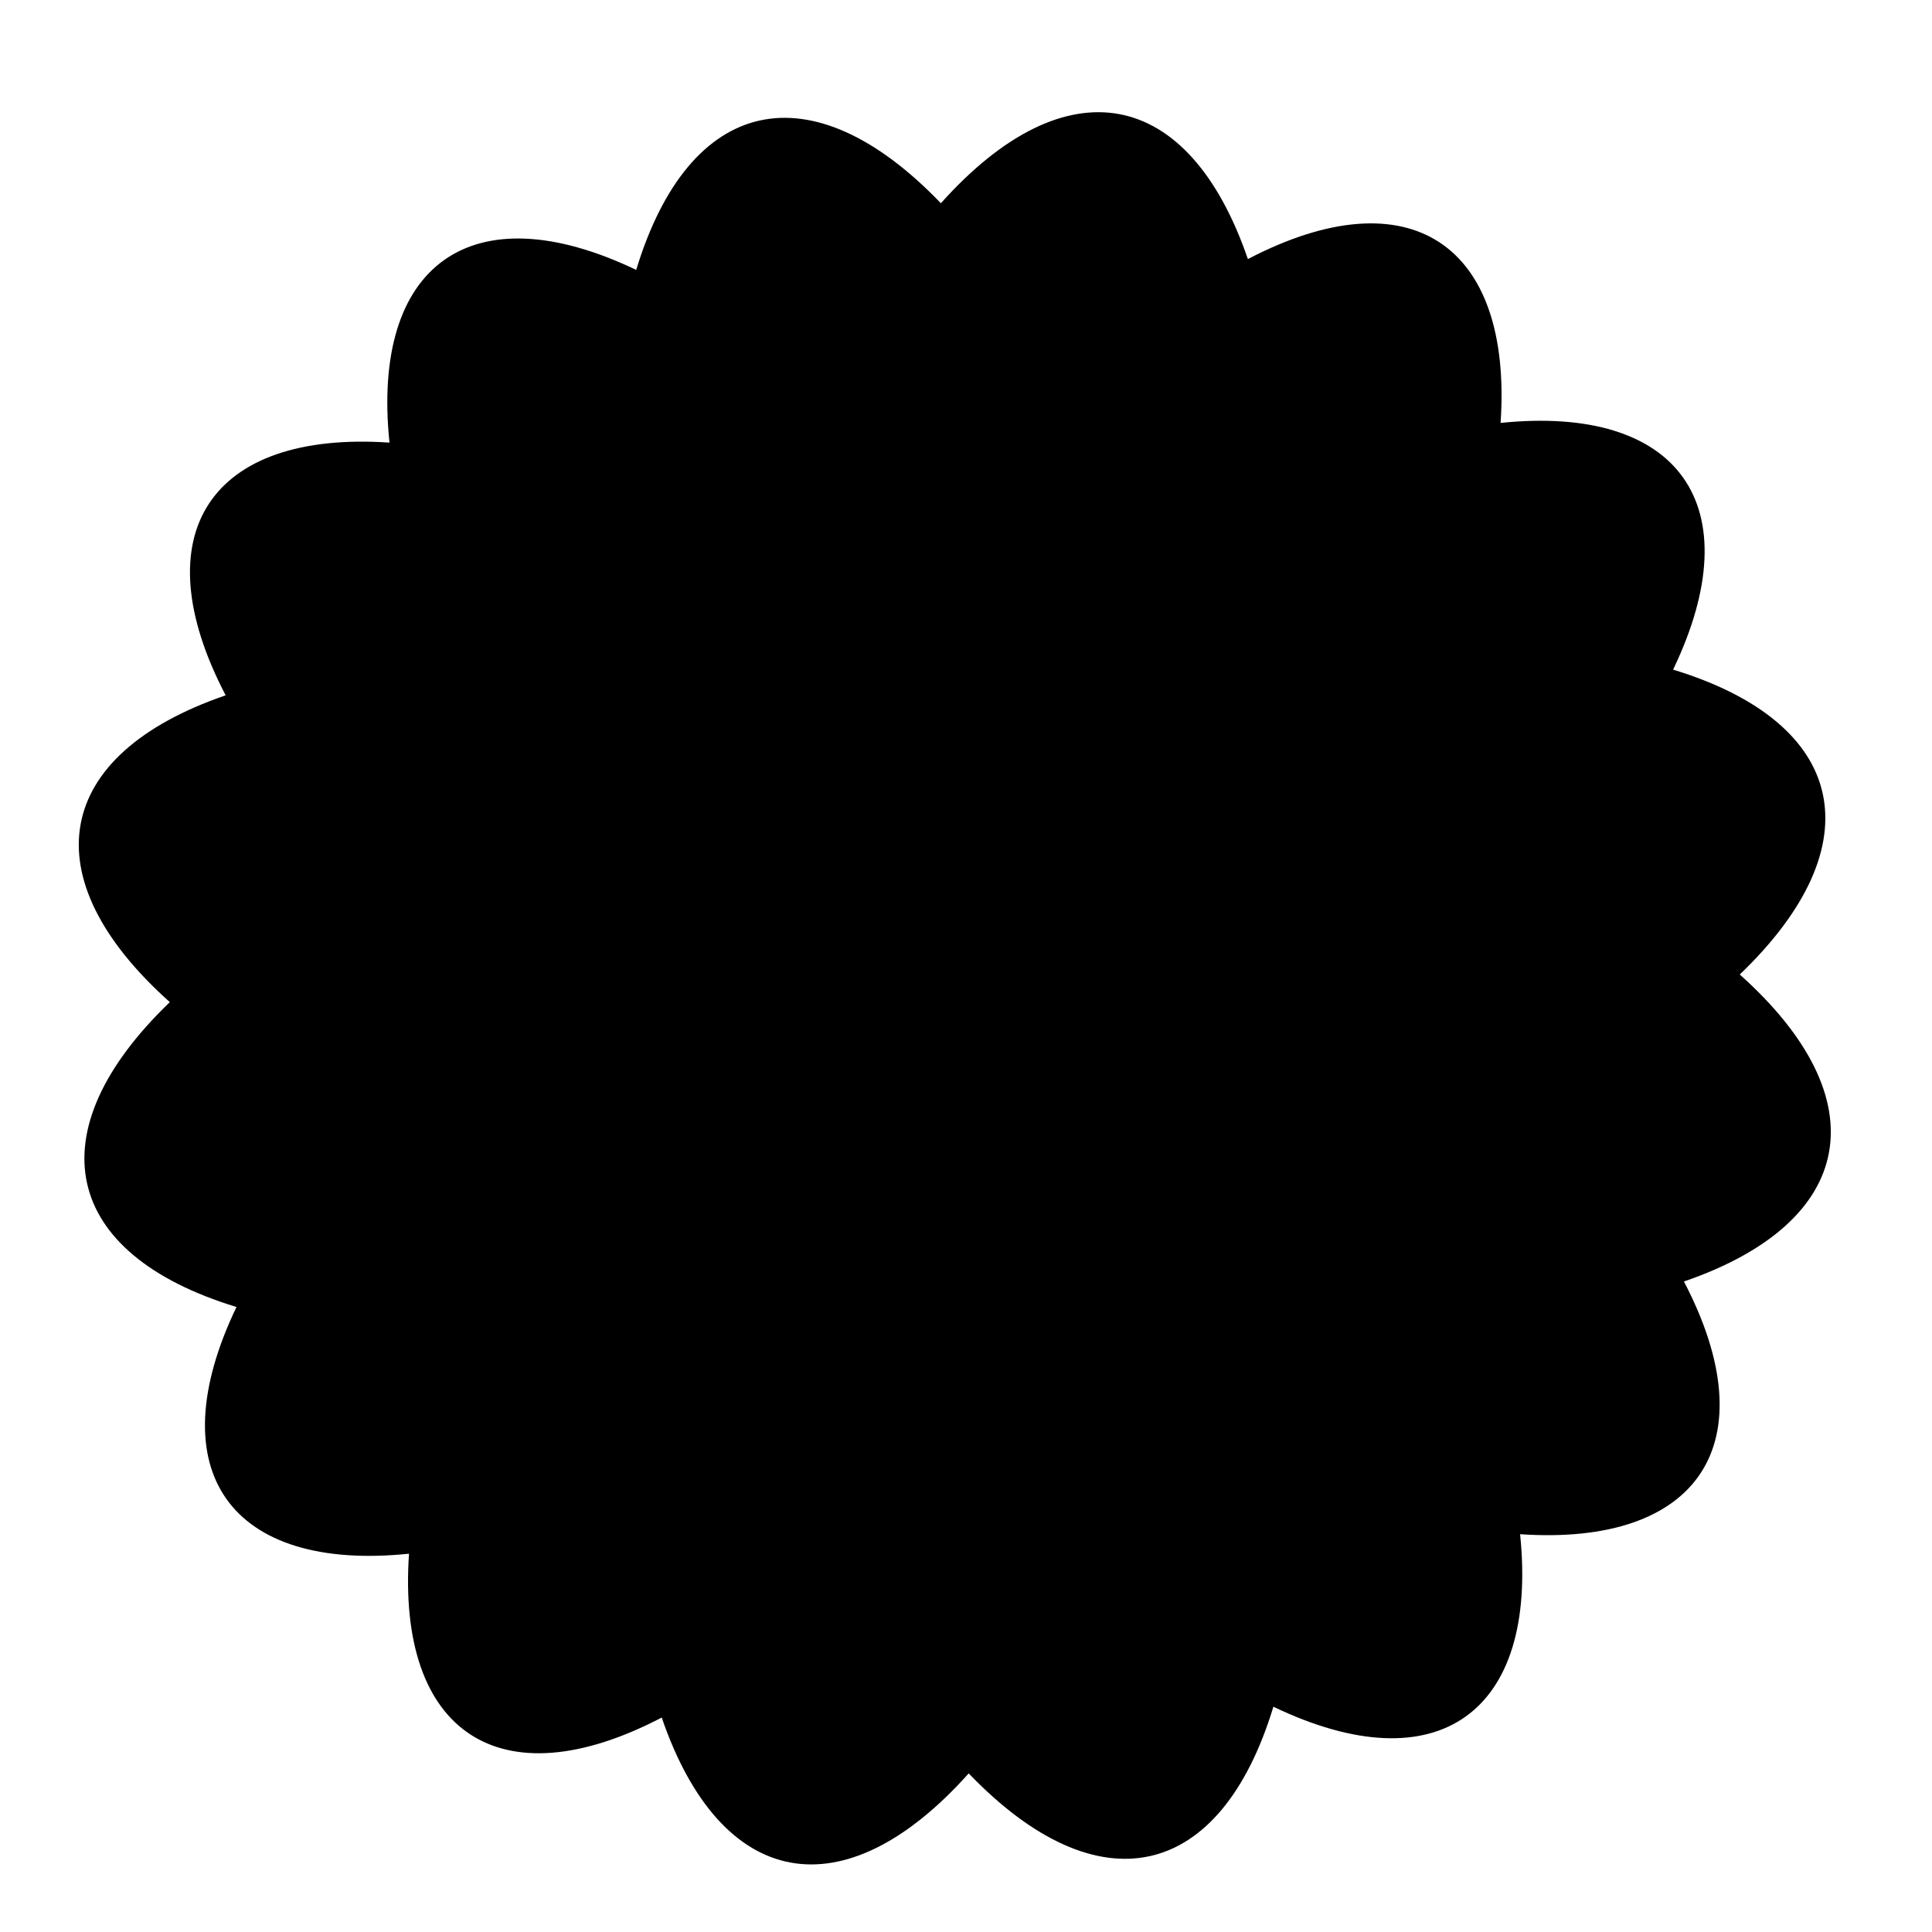 <?xml version="1.0" encoding="utf-8"?>
<!-- Generator: Adobe Illustrator 23.0.1, SVG Export Plug-In . SVG Version: 6.00 Build 0)  -->
<svg version="1.1" id="Layer_1" xmlns="http://www.w3.org/2000/svg" xmlns:xlink="http://www.w3.org/1999/xlink" x="0px" y="0px"
	 width="1000px" height="1000px" viewBox="0 0 1000 1000" style="enable-background:new 0 0 1000 1000;" xml:space="preserve">
<style type="text/css">
	.st0{fill-rule:evenodd;clip-rule:evenodd;}
</style>
<path class="st0" d="M900.5,504.4c72.4,64.7,60.3,128.3-28.9,158.9c43.7,83.7,7.7,137.1-84.8,130.8c9.5,92.2-42.6,130.1-127.7,89.3
	c-27.4,90.2-90.5,104.5-157.7,34.5c-64.7,72.4-128.3,60.3-158.9-28.9c-83.7,43.7-137.1,7.7-130.8-84.8
	c-92.2,9.5-130.1-42.6-89.3-127.7C32.2,649,17.9,586,87.9,518.7C15.5,454,27.6,390.5,116.8,359.9c-43.7-83.7-7.7-137.1,84.8-130.8
	C192,136.9,244.2,99,329.3,139.7c27.4-90.2,90.5-104.5,157.7-34.5c64.7-72.4,128.3-60.3,158.9,28.9c83.7-43.7,137.1-7.7,130.8,84.8
	c92.2-9.5,130.1,42.6,89.3,127.7C956.3,374.1,970.6,437.2,900.5,504.4z"/>
</svg>
